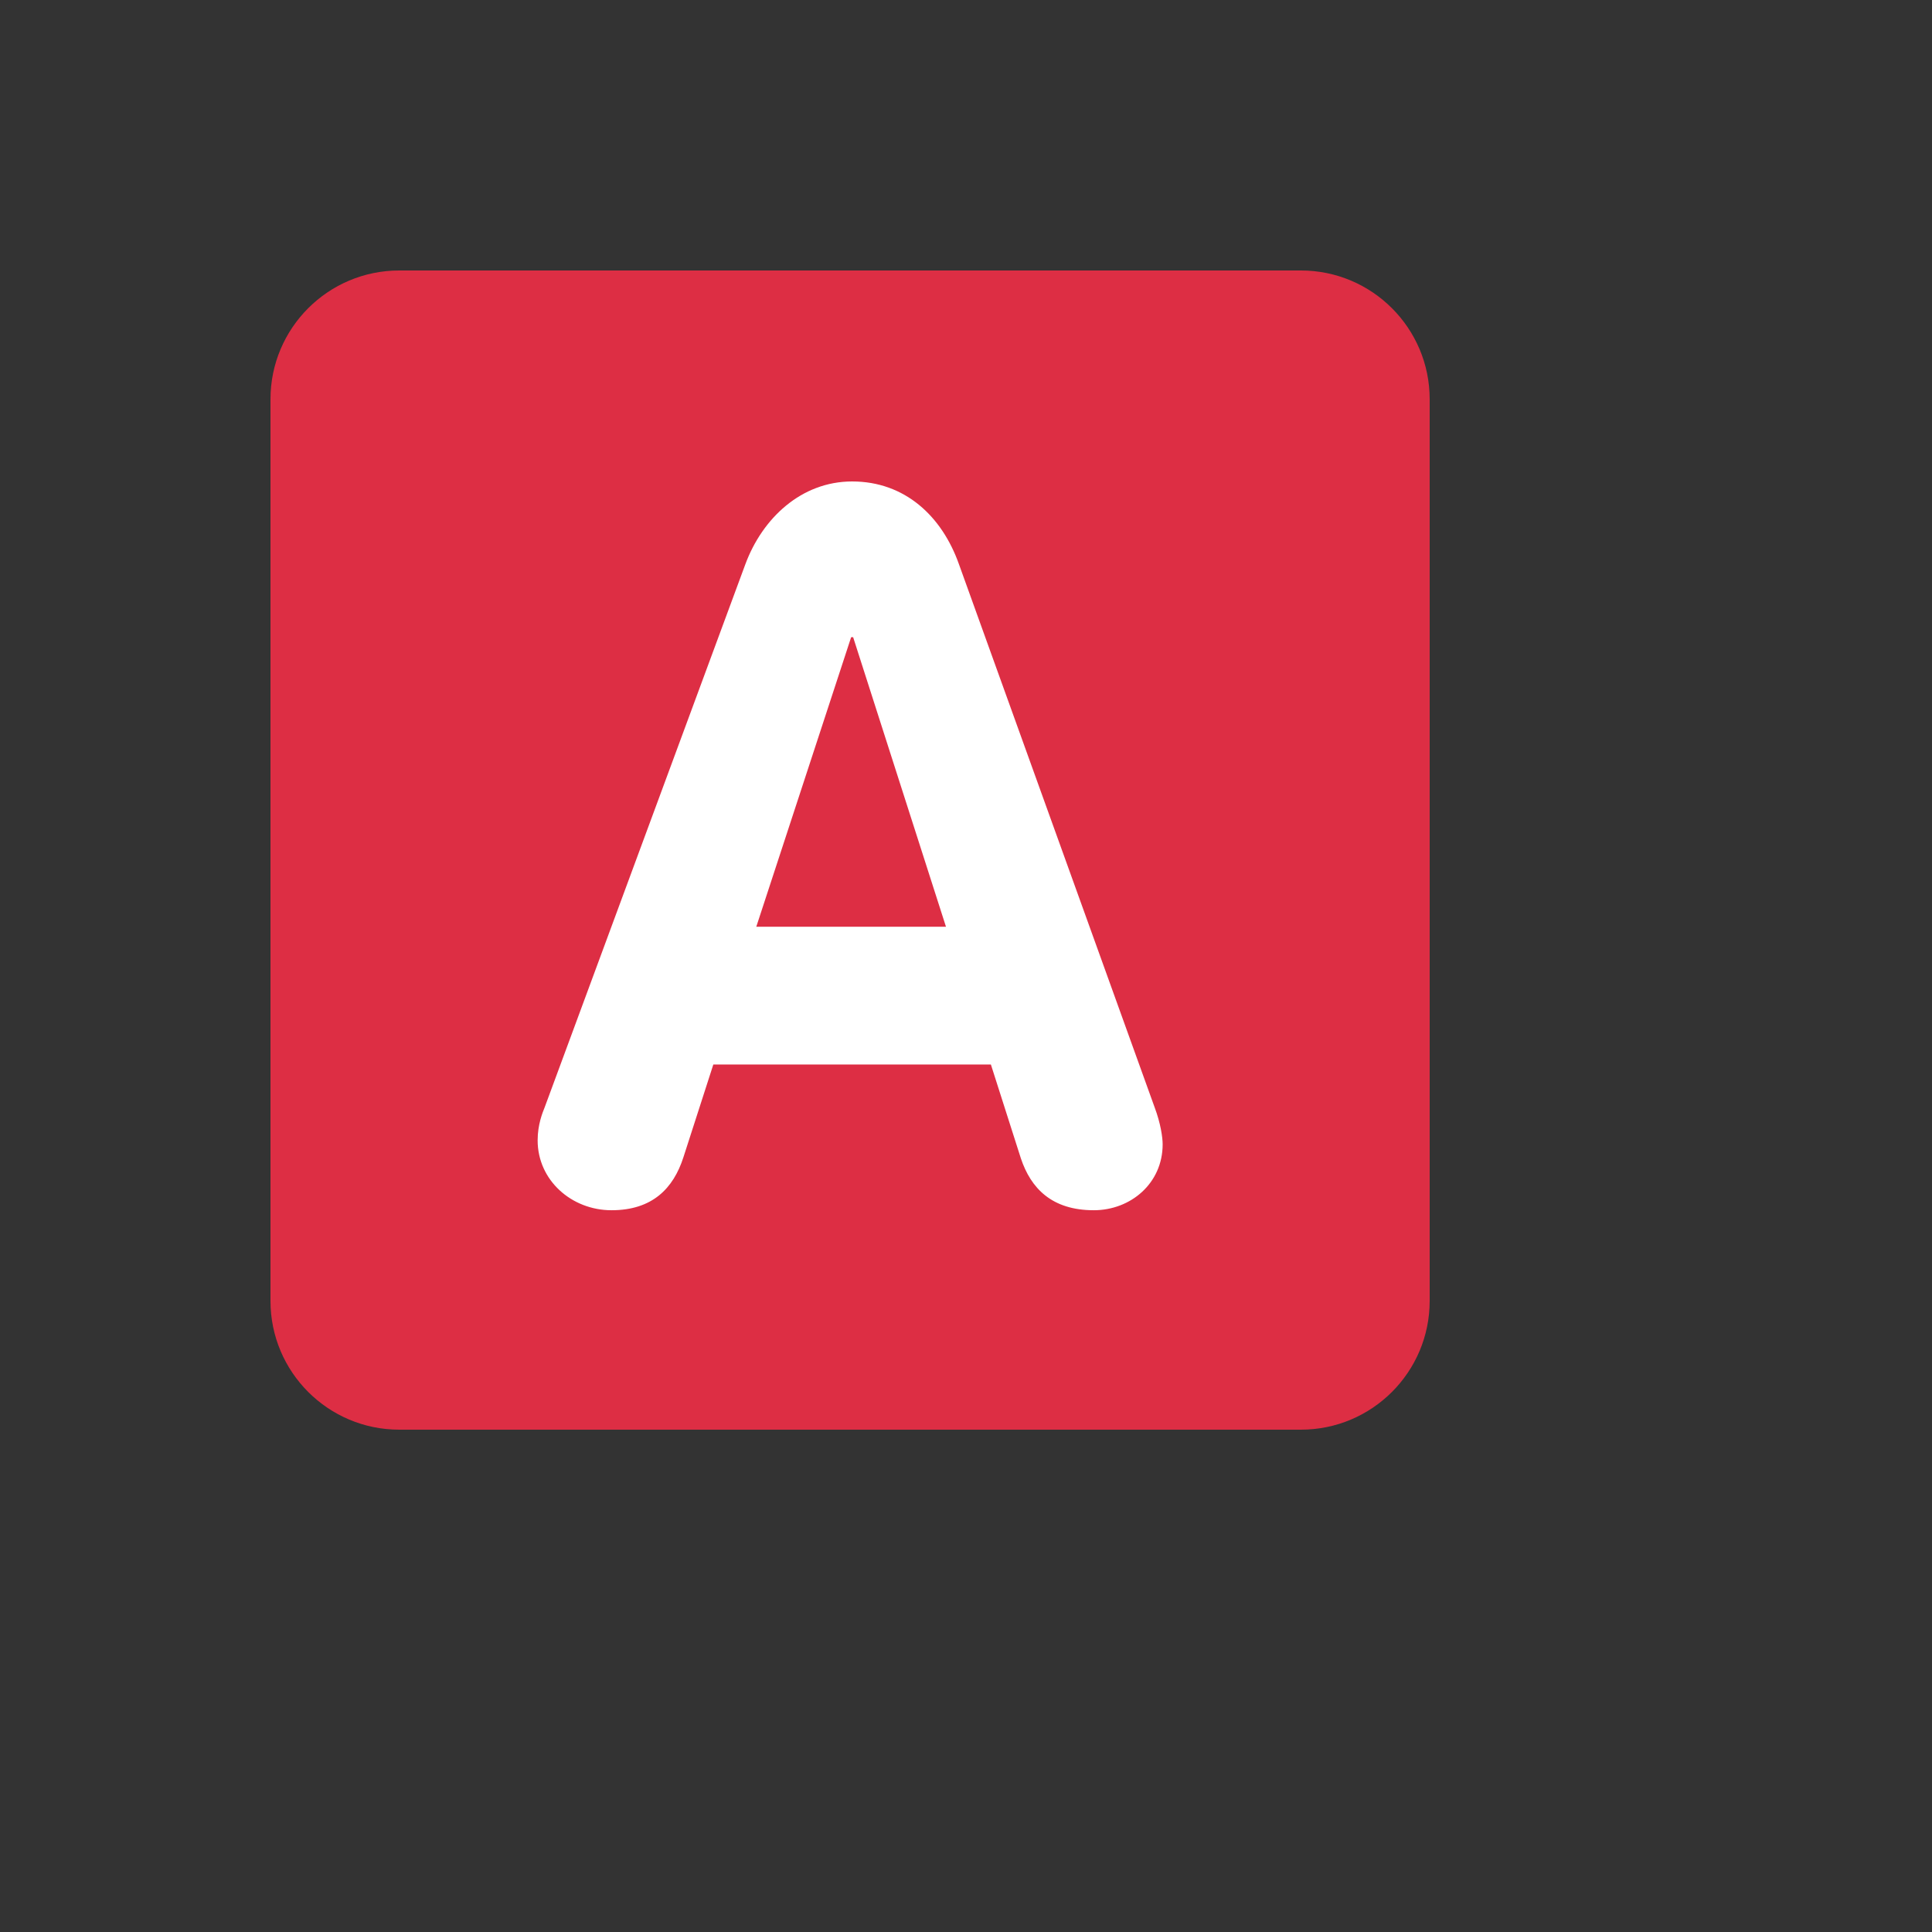 <svg xmlns="http://www.w3.org/2000/svg" version="1.1" xmlns:xlink="http://www.w3.org/1999/xlink" width="100%" height="100%" id="svgWorkerArea" viewBox="-25 -25 625 625" xmlns:idraw="https://idraw.muisca.co" style="background: white;"><rect x="-25" y="-25" width="625" height="625" fill="#333333" stroke="none"/><defs id="defsdoc"><pattern id="patternBool" x="0" y="0" width="10" height="10" patternUnits="userSpaceOnUse" patternTransform="rotate(35)"><circle cx="5" cy="5" r="4" style="stroke: none;fill: #ff000070;"></circle></pattern></defs><g id="fileImp-148038169" class="cosito"><path id="pathImp-518155512" fill="#DD2E44" class="grouped" d="M437.5 395.833C437.5 418.845 418.845 437.5 395.833 437.5 395.833 437.5 104.167 437.5 104.167 437.5 81.155 437.5 62.5 418.845 62.5 395.833 62.5 395.833 62.5 104.167 62.5 104.167 62.5 81.155 81.155 62.5 104.167 62.5 104.167 62.5 395.833 62.5 395.833 62.5 418.845 62.5 437.5 81.155 437.5 104.167 437.5 104.167 437.5 395.833 437.5 395.833 437.5 395.833 437.5 395.833 437.5 395.833"></path><path id="pathImp-539095792" fill="#FFF" class="grouped" d="M216.115 157.552C221.604 142.698 234.198 130.75 250.667 130.75 267.781 130.75 279.75 142.052 285.229 157.552 285.229 157.552 348.531 333.25 348.531 333.25 350.469 338.417 351.115 342.948 351.115 345.198 351.115 357.792 340.781 366.51 328.833 366.51 315.26 366.51 308.479 359.406 305.25 349.729 305.25 349.729 295.552 319.365 295.552 319.365 295.552 319.365 205.76 319.365 205.76 319.365 205.76 319.365 196.073 349.406 196.073 349.406 192.844 359.417 186.062 366.51 172.823 366.51 159.906 366.51 148.927 356.823 148.927 343.906 148.927 338.74 150.542 334.865 151.188 333.25 151.188 333.25 216.115 157.552 216.115 157.552 216.115 157.552 216.115 157.552 216.115 157.552M219.656 274.802C219.656 274.802 281.021 274.802 281.021 274.802 281.021 274.802 250.99 181.135 250.99 181.135 250.99 181.135 250.344 181.135 250.344 181.135 250.344 181.135 219.656 274.802 219.656 274.802 219.656 274.802 219.656 274.802 219.656 274.802"></path></g></svg>